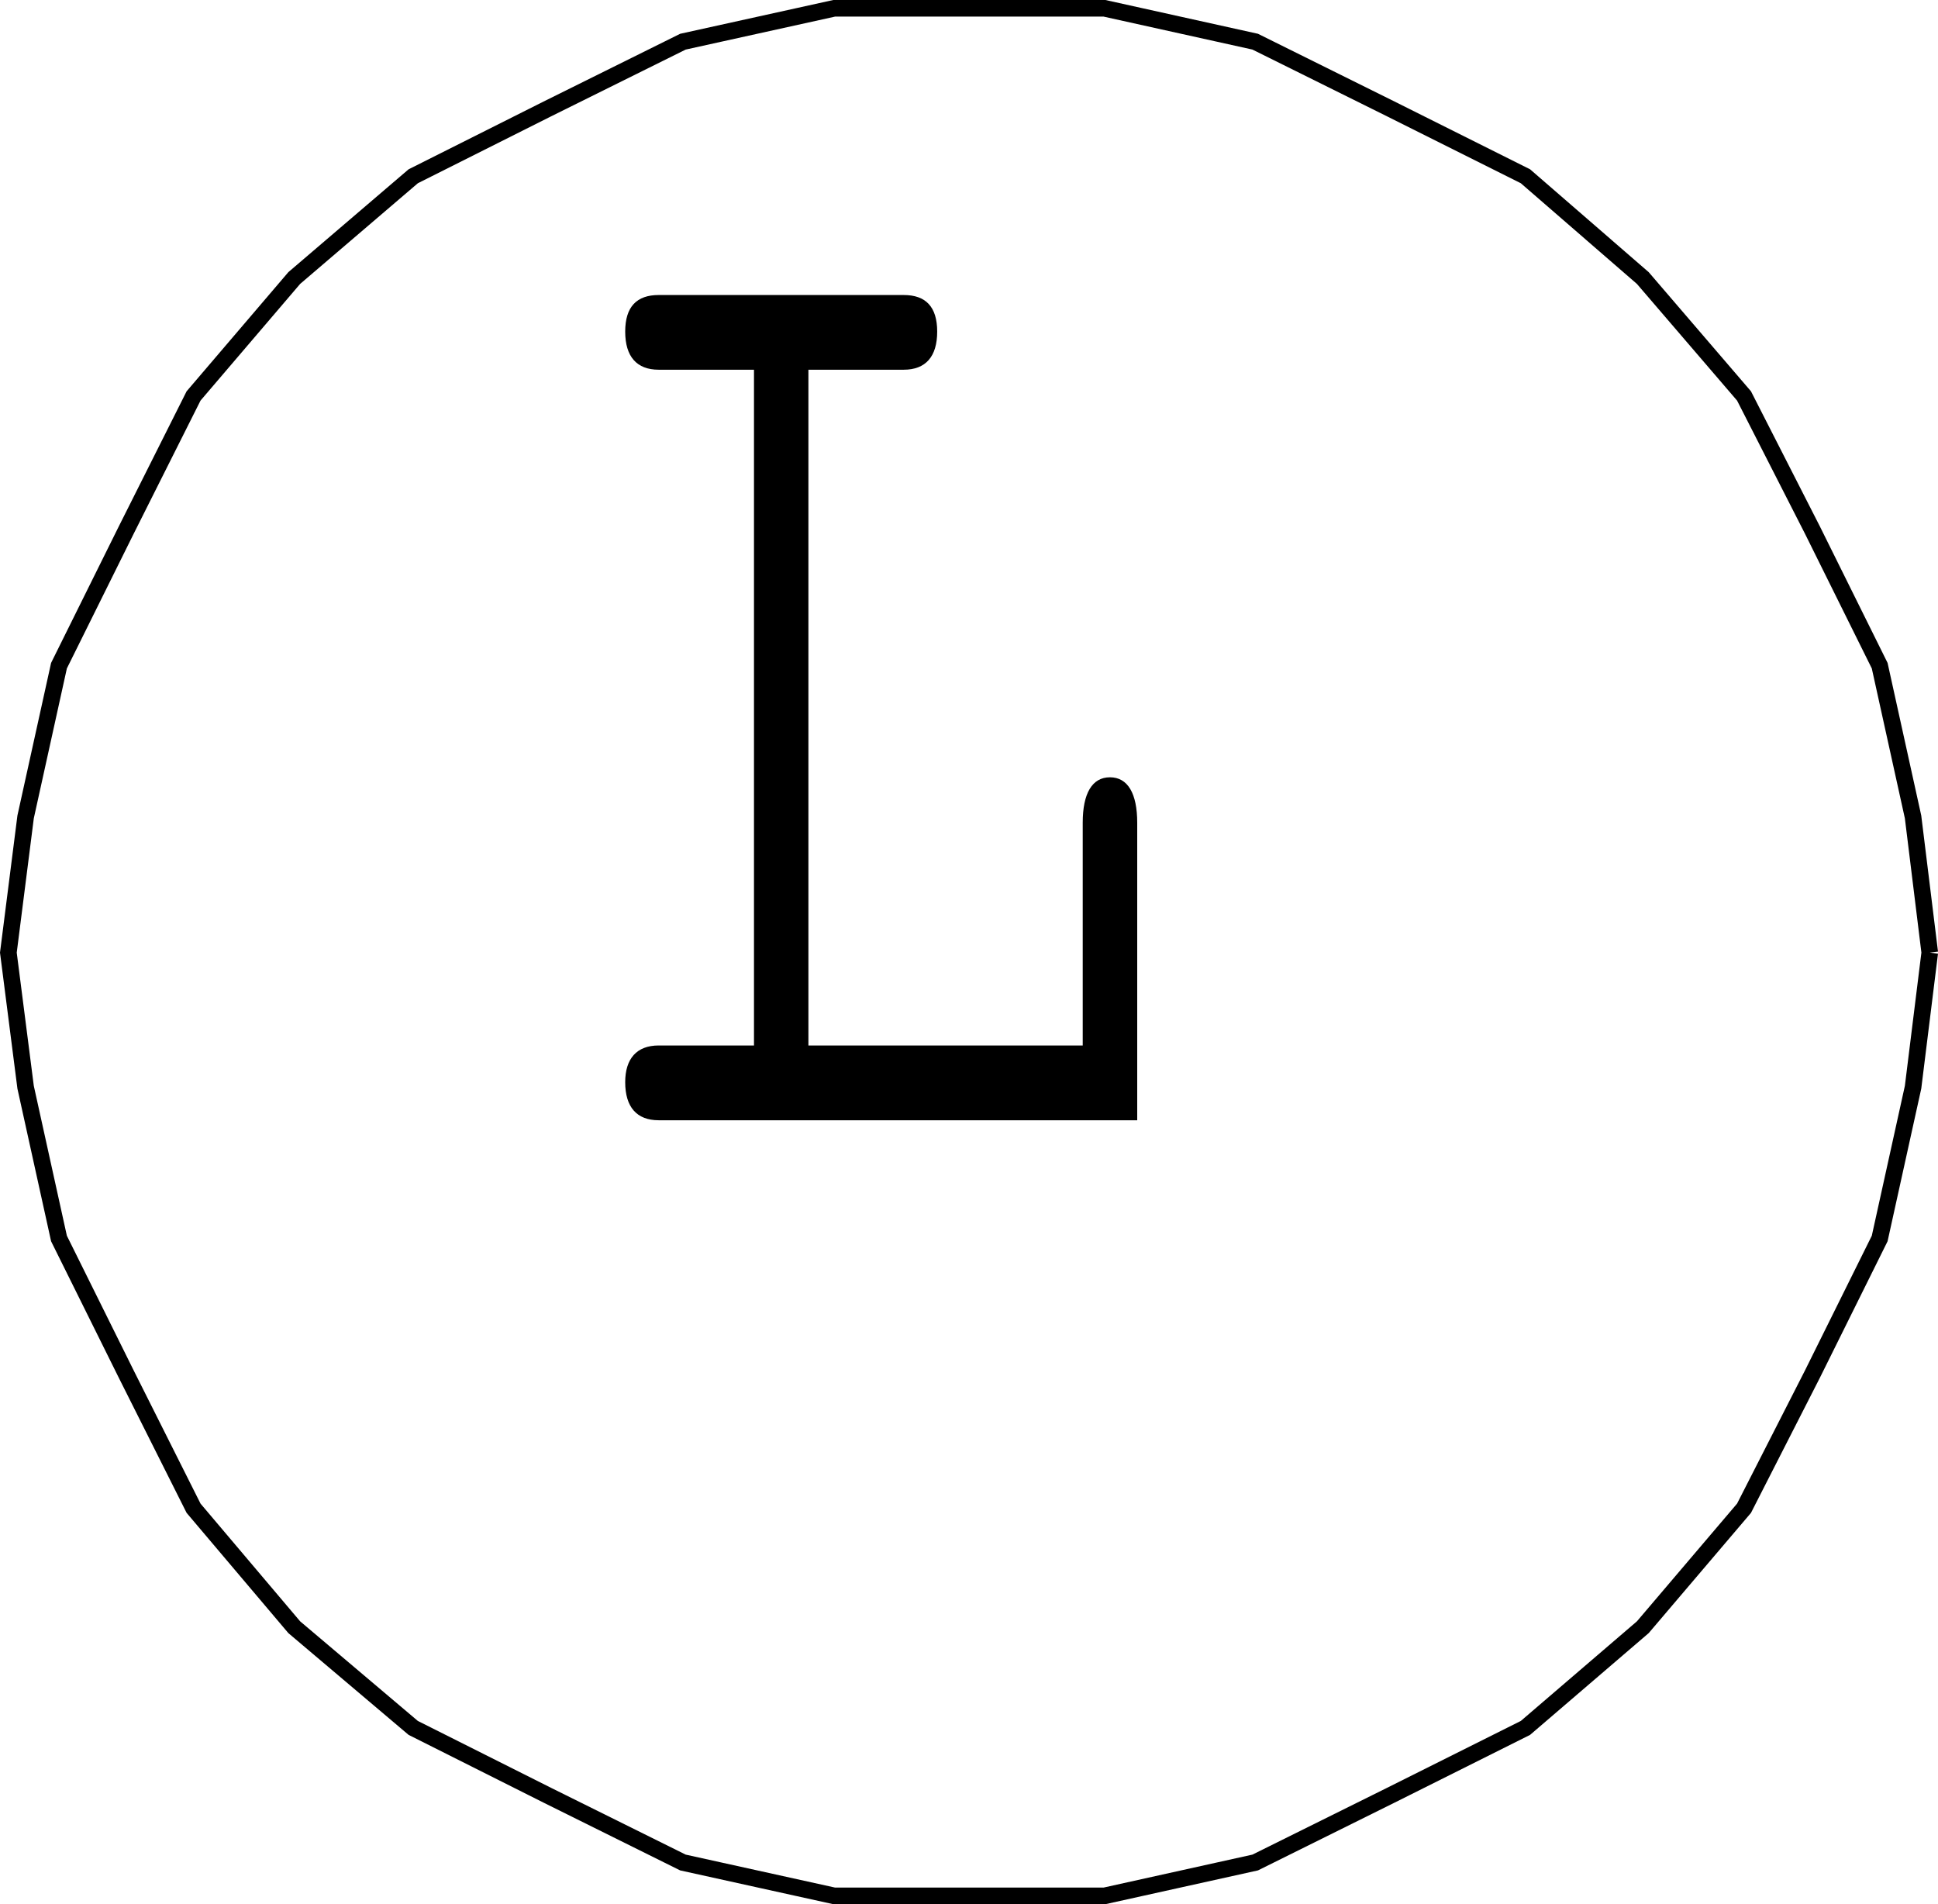 <svg xmlns="http://www.w3.org/2000/svg" xmlns:xlink="http://www.w3.org/1999/xlink" width="359.987" height="353.686"><defs><path id="a" d="M45.313-139.406h17.703c4.078 0 6.218-2.438 6.218-7.078 0-4.625-2.14-6.797-6.218-6.797H17.5c-4.078 0-6.219 2.172-6.219 6.797 0 4.64 2.14 7.078 6.219 7.078h17.703v125.515H17.5c-4.078 0-6.219 2.454-6.219 6.813C11.281-2.453 13.421 0 17.5 0h88.89v-55.266c0-5.453-1.765-8.437-5.062-8.437-3.312 0-5.062 2.984-5.062 8.437v41.375H45.312Zm0 0"/></defs><path fill="none" stroke="#000" stroke-miterlimit="10" stroke-width="3.084" d="m358.457 176.944-3.102-25.203-6.199-28.097-12.5-25.2-12.7-24.902-18.8-21.898-21.8-18.903-25-12.5-25.2-12.5-28-6.199h-50.2l-28.1 6.2-25.2 12.5-24.898 12.5-22.102 18.902-18.7 21.898-12.5 24.902-12.5 25.2-6.198 28.097-3.203 25.203 3.203 25 6.199 28.098 12.5 25.2 12.5 24.902 18.7 22.097 22.1 18.703 24.9 12.5 25.198 12.5 28.102 6.2h50.2l28-6.2 25.198-12.5 25-12.5 21.801-18.703 18.8-22.097 12.7-24.903 12.5-25.199 6.2-28.098 3.1-25"/><use xlink:href="#a" width="100%" height="100%" x="229.32" y="425.61" transform="translate(-124.469 -217.532)"/></svg>
